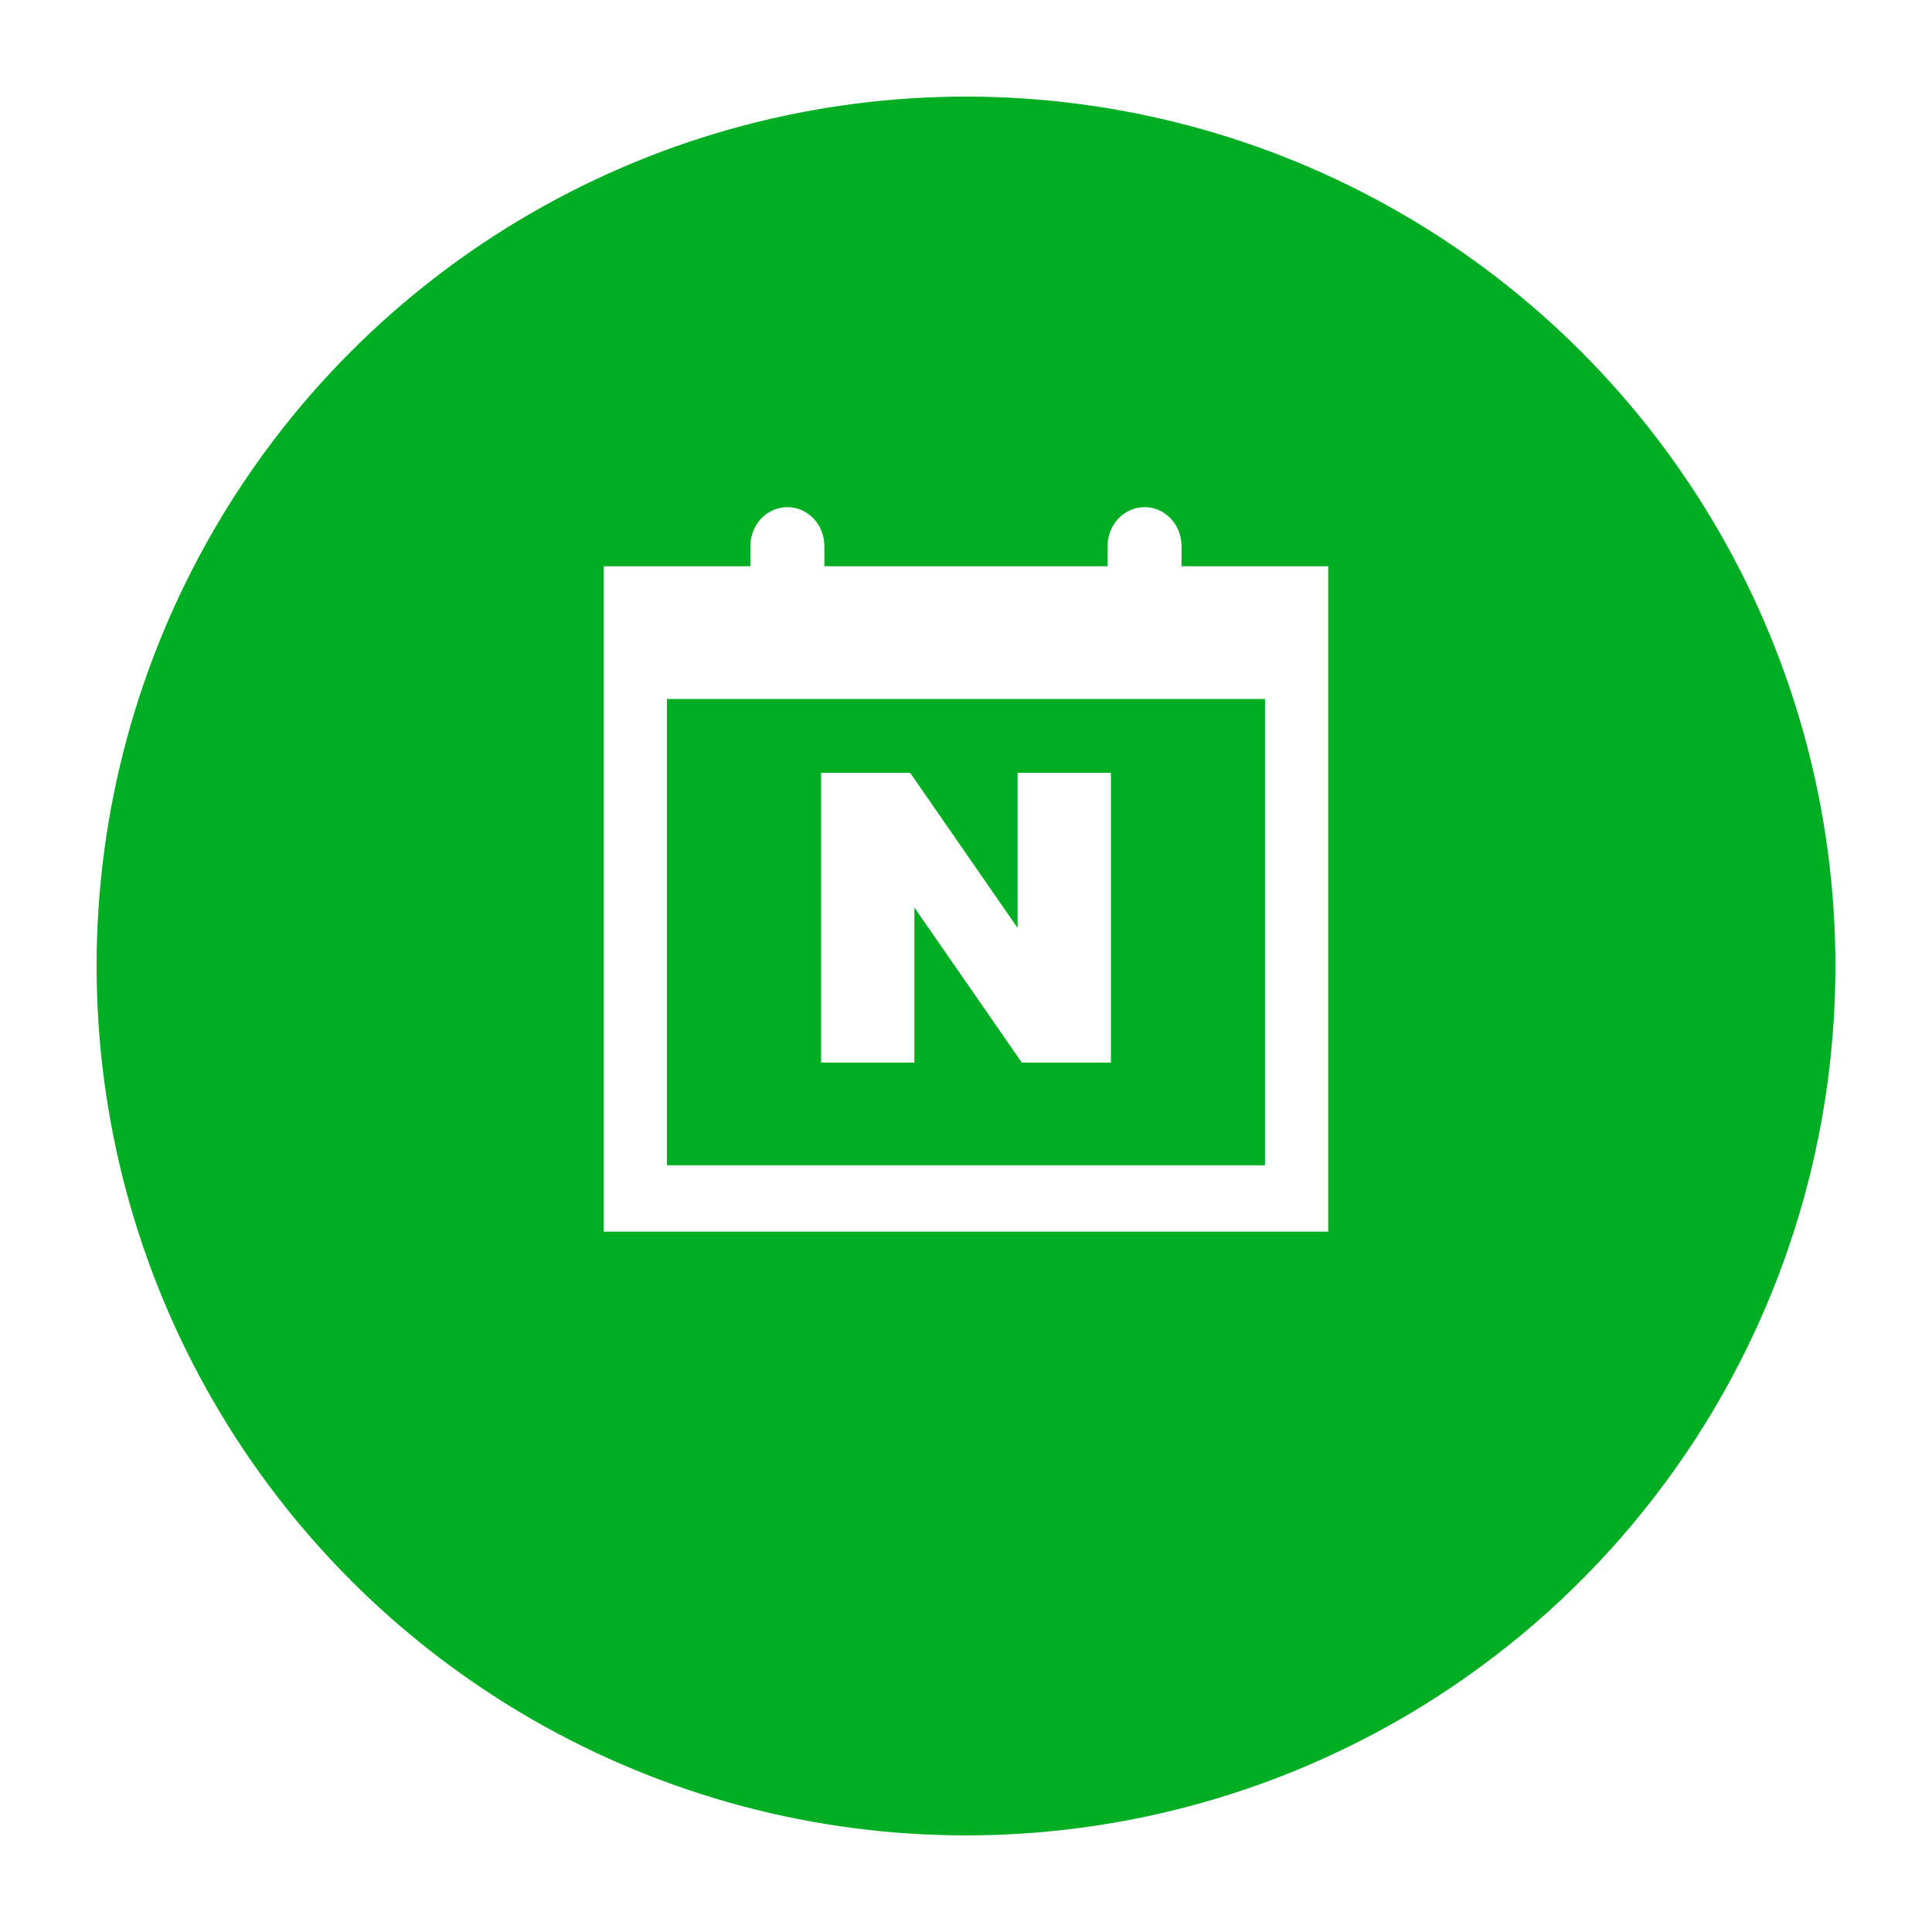 <svg width="80" height="80" viewBox="0 0 80 80" fill="none" xmlns="http://www.w3.org/2000/svg">
<g filter="url(#filter0_d_231_138)">
<circle cx="40" cy="36" r="36" fill="#00AD23"/>
</g>
<path d="M48.924 23.448V22.607C48.924 21.719 48.239 21 47.394 21C46.548 21 45.863 21.719 45.863 22.607V23.448H34.135V22.607C34.135 21.719 33.45 21 32.604 21C31.758 21 31.073 21.719 31.073 22.607V23.448H25V51H55V23.448H48.924ZM52.383 48.252H27.617V28.942H52.381V48.252H52.383Z" fill="white"/>
<path d="M37.863 37.578L42.312 44H46V32H42.136V38.423L37.687 32H34V44H37.863V37.578Z" fill="white"/>
<defs>
<filter id="filter0_d_231_138" x="0" y="0" width="80" height="80" filterUnits="userSpaceOnUse" color-interpolation-filters="sRGB">
<feFlood flood-opacity="0" result="BackgroundImageFix"/>
<feColorMatrix in="SourceAlpha" type="matrix" values="0 0 0 0 0 0 0 0 0 0 0 0 0 0 0 0 0 0 127 0" result="hardAlpha"/>
<feOffset dy="4"/>
<feGaussianBlur stdDeviation="2"/>
<feComposite in2="hardAlpha" operator="out"/>
<feColorMatrix type="matrix" values="0 0 0 0 0 0 0 0 0 0 0 0 0 0 0 0 0 0 0.1 0"/>
<feBlend mode="normal" in2="BackgroundImageFix" result="effect1_dropShadow_231_138"/>
<feBlend mode="normal" in="SourceGraphic" in2="effect1_dropShadow_231_138" result="shape"/>
</filter>
</defs>
</svg>
